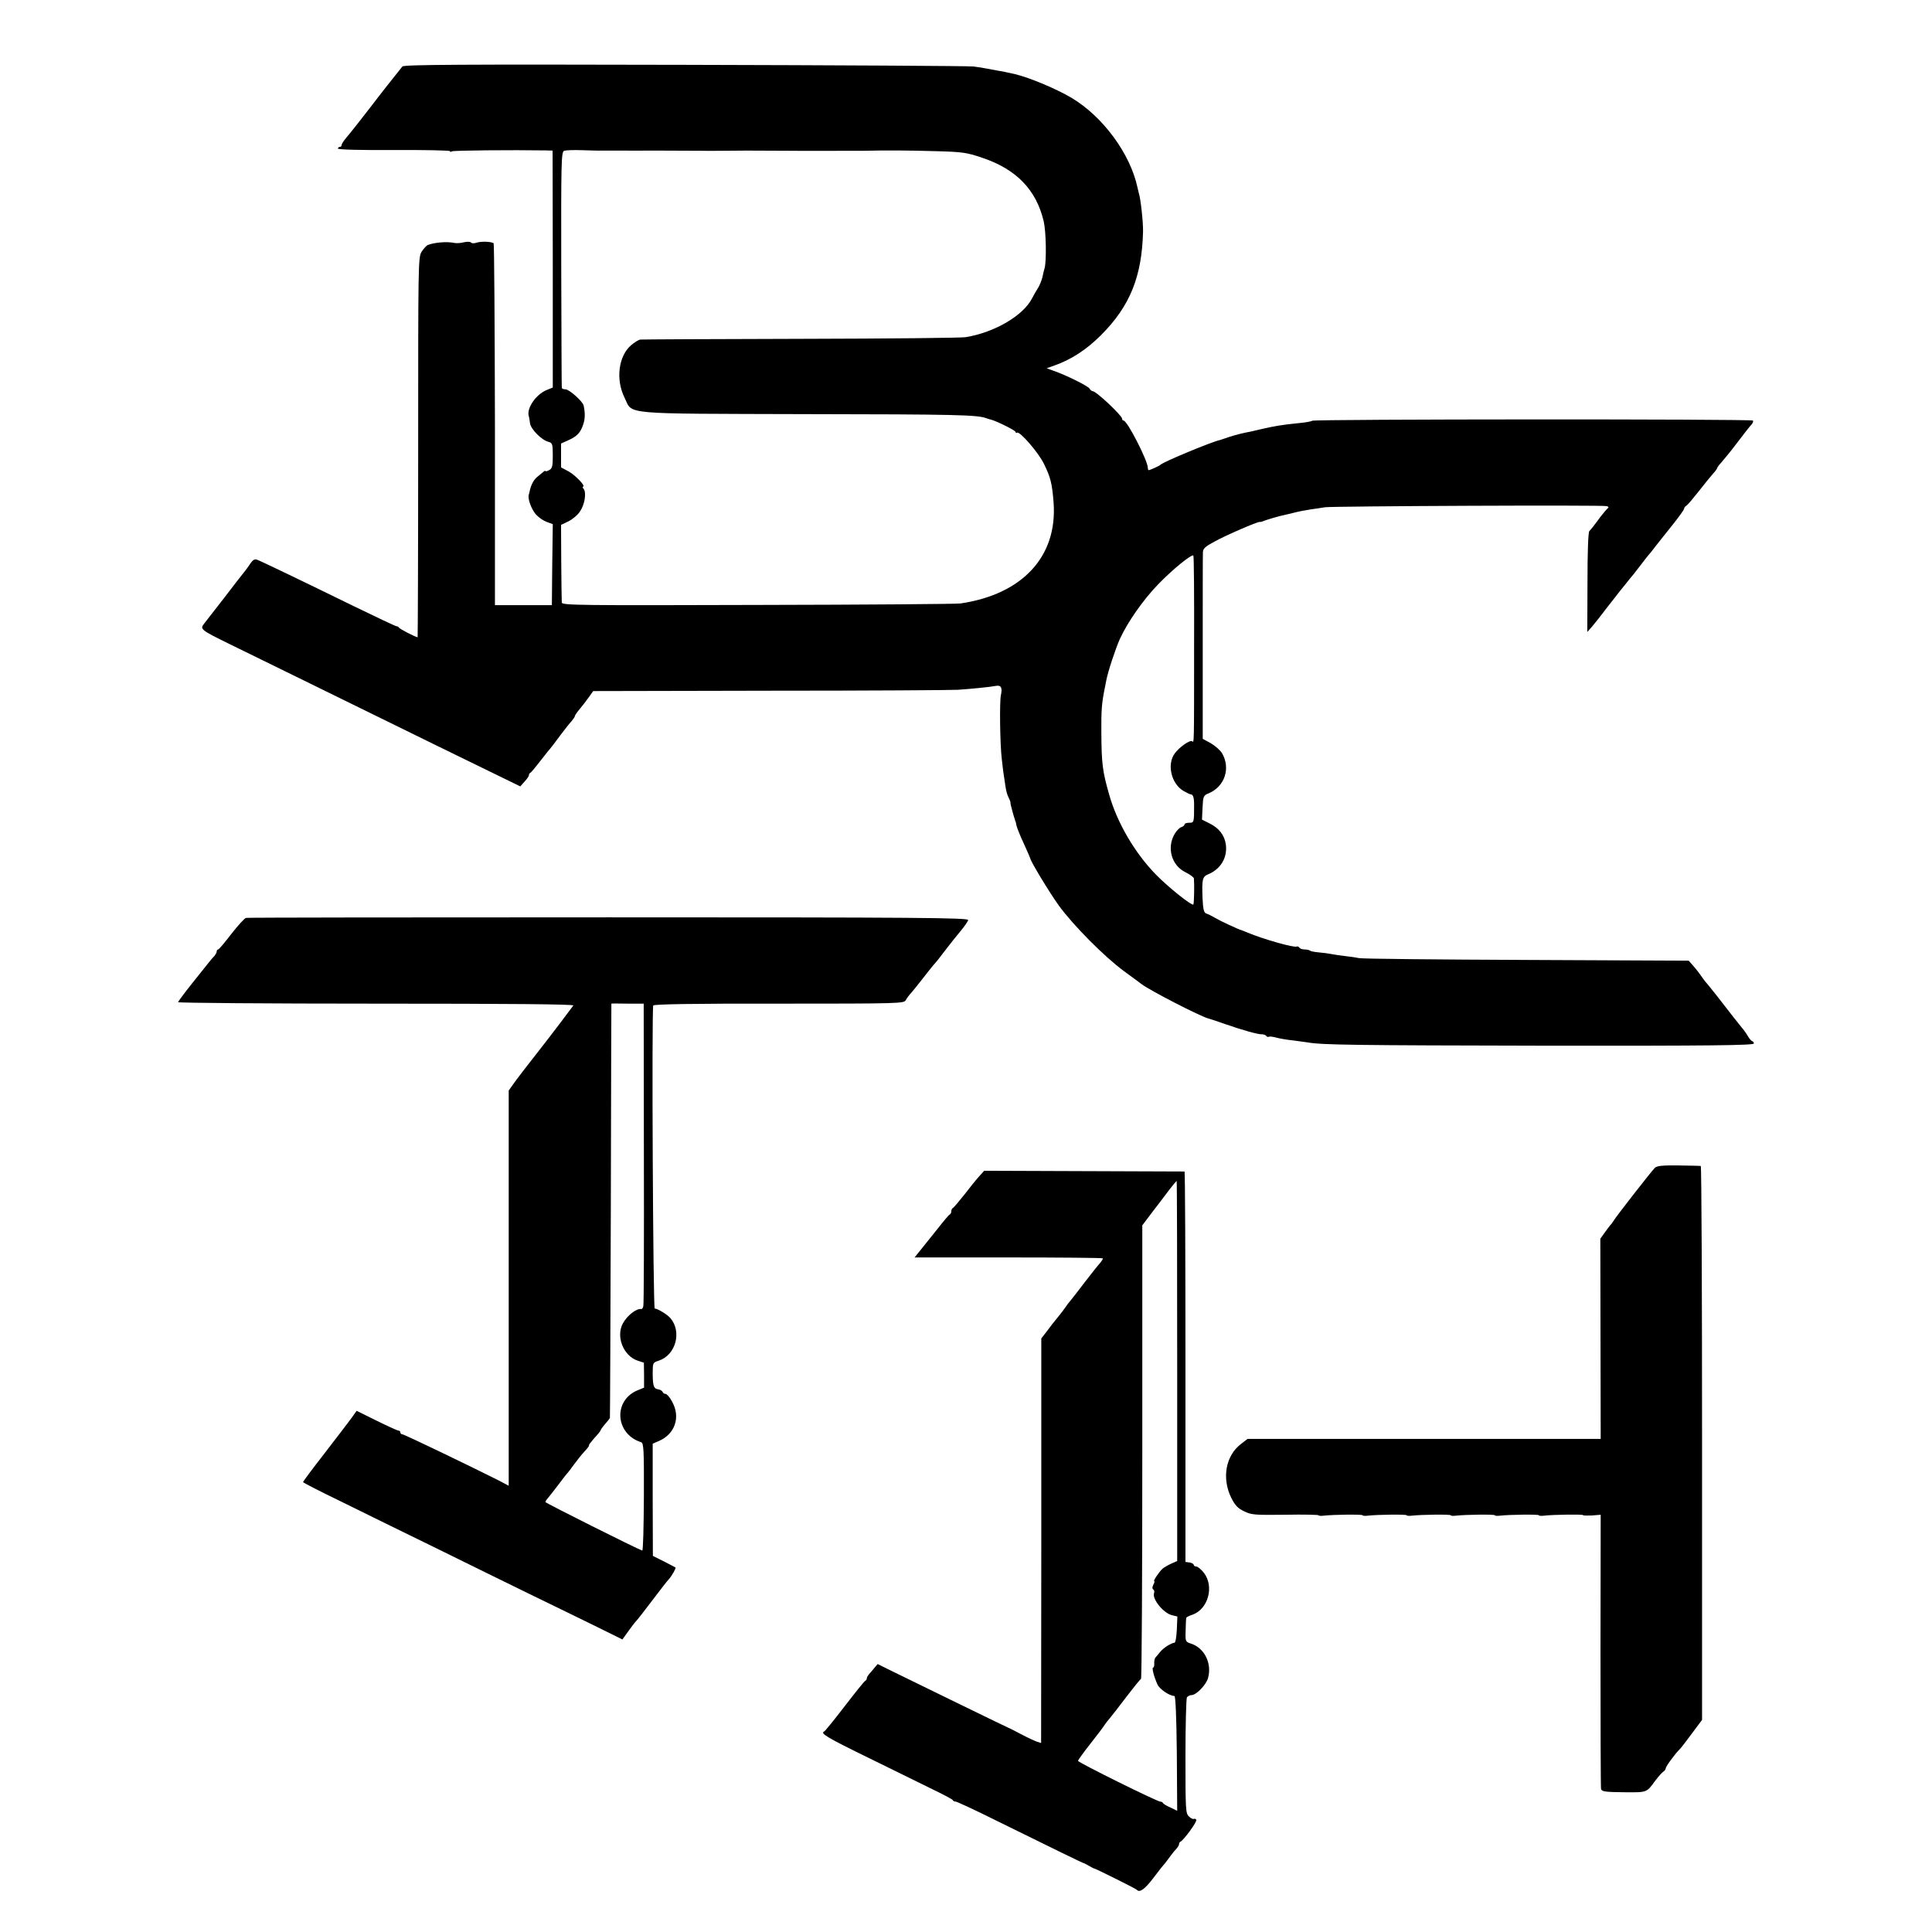 <?xml version="1.0" standalone="no"?>
<!DOCTYPE svg PUBLIC "-//W3C//DTD SVG 20010904//EN"
 "http://www.w3.org/TR/2001/REC-SVG-20010904/DTD/svg10.dtd">
<svg version="1.0" xmlns="http://www.w3.org/2000/svg"
 width="1052pt" height="1052pt" viewBox="0 0 1052 1052"
 preserveAspectRatio="xMidYMid meet">
<g transform="translate(0,1052) scale(0.1,-0.1)"
fill="#000000" stroke="none">
<path d="M2191 10158 c-16 -19 -142 -179 -171 -218 -32 -42 -116 -149 -141
-178 -10 -12 -19 -27 -19 -32 0 -6 -4 -10 -10 -10 -5 0 -10 -4 -10 -9 0 -6
125 -9 305 -8 168 1 305 -2 305 -6 0 -5 5 -5 11 -1 9 5 325 8 511 5 l37 -1 1
-645 0 -645 -34 -14 c-58 -24 -109 -99 -97 -141 2 -5 5 -23 7 -40 5 -33 64
-92 101 -101 21 -6 23 -12 23 -75 0 -58 -3 -70 -20 -79 -11 -6 -20 -8 -20 -5
0 3 -6 1 -12 -5 -7 -6 -22 -18 -34 -28 -18 -15 -33 -43 -40 -77 -1 -5 -3 -14
-5 -20 -6 -22 15 -79 39 -106 14 -16 40 -34 59 -41 l33 -12 -3 -221 -2 -220
-155 0 -155 0 0 982 c-1 540 -4 985 -7 988 -10 10 -70 12 -95 3 -12 -4 -25 -3
-28 1 -3 5 -20 6 -38 2 -18 -5 -41 -6 -52 -4 -40 9 -109 3 -146 -11 -8 -4 -23
-21 -34 -38 -18 -30 -18 -75 -18 -1065 0 -568 -2 -1033 -3 -1033 -10 0 -100
46 -102 53 -2 4 -8 7 -13 7 -5 0 -111 50 -236 111 -315 154 -505 245 -525 252
-11 4 -22 -3 -33 -19 -9 -14 -23 -33 -30 -42 -8 -9 -59 -75 -114 -147 -55 -71
-104 -134 -109 -140 -25 -31 -19 -35 140 -113 90 -44 289 -142 443 -217 624
-306 817 -401 974 -477 l164 -80 23 26 c13 14 24 29 24 35 0 5 3 11 8 13 4 2
26 28 49 58 24 30 48 62 56 70 7 8 33 42 57 75 25 33 53 69 63 79 9 11 17 23
17 26 0 4 9 18 20 31 30 37 34 42 58 75 l22 31 962 2 c530 0 990 3 1023 5 74
5 176 15 206 21 30 6 38 -9 29 -50 -8 -36 -5 -269 5 -350 5 -48 7 -64 20 -148
3 -21 10 -48 17 -60 6 -12 11 -24 10 -27 -1 -3 4 -23 10 -45 6 -22 12 -43 14
-47 1 -5 2 -9 3 -10 2 -2 4 -13 6 -24 3 -12 20 -56 40 -98 19 -42 35 -78 35
-80 0 -14 104 -185 154 -255 79 -109 248 -279 356 -359 47 -34 90 -66 95 -70
47 -36 320 -176 365 -188 8 -2 49 -15 90 -30 95 -33 180 -57 202 -56 10 0 20
-4 23 -9 4 -5 10 -7 14 -4 5 2 23 0 41 -5 18 -5 58 -12 89 -15 31 -4 67 -9 81
-11 77 -14 257 -16 1293 -18 904 -1 1137 2 1137 12 0 6 -4 12 -8 12 -4 0 -15
12 -24 27 -9 16 -25 38 -35 49 -10 12 -29 36 -43 54 -45 59 -144 185 -155 196
-5 6 -17 22 -25 34 -8 12 -26 35 -40 51 l-25 28 -885 4 c-487 2 -896 6 -910
10 -14 3 -47 8 -75 11 -27 3 -61 8 -75 11 -14 3 -44 7 -68 9 -23 2 -46 6 -49
10 -4 3 -17 6 -29 6 -13 0 -26 5 -29 10 -4 6 -10 8 -14 6 -12 -8 -179 39 -266
75 -16 7 -32 13 -35 14 -16 4 -115 50 -142 66 -18 11 -41 22 -50 25 -13 5 -17
22 -20 82 -4 106 -1 118 32 132 67 28 104 90 95 161 -7 51 -37 90 -90 116
l-40 20 3 66 c3 61 5 66 33 77 88 37 121 137 73 219 -10 16 -37 40 -61 54
l-44 24 0 494 c0 272 0 506 1 520 0 22 11 32 63 60 63 35 235 109 246 107 3
-1 13 1 21 5 24 9 85 27 106 31 11 2 37 9 59 14 22 6 63 14 90 18 28 4 64 9
80 12 42 6 1517 13 1535 6 9 -3 11 -8 4 -12 -5 -4 -23 -25 -40 -47 -16 -22
-33 -45 -39 -52 -5 -7 -15 -18 -21 -25 -6 -8 -10 -109 -10 -281 l-1 -268 25
28 c13 15 52 64 85 108 34 44 66 85 72 92 5 6 19 23 30 37 11 14 28 36 39 48
10 13 30 39 45 58 14 19 31 40 36 46 6 6 24 29 40 50 17 21 58 74 93 117 34
42 62 82 62 87 0 5 6 13 13 17 7 4 37 40 67 78 30 39 65 81 77 95 13 14 23 28
23 31 0 3 10 17 23 31 28 33 42 49 102 128 27 36 55 71 62 78 7 8 11 17 8 22
-6 9 -2385 8 -2400 -1 -5 -4 -39 -10 -74 -13 -89 -9 -126 -15 -201 -32 -36 -9
-76 -18 -90 -20 -26 -5 -84 -21 -110 -31 -8 -3 -21 -7 -27 -9 -42 -8 -311
-120 -323 -134 -5 -6 -58 -30 -65 -30 -3 0 -5 6 -5 13 0 38 -112 257 -132 257
-4 0 -8 4 -8 10 0 17 -141 150 -160 150 -5 0 -13 6 -17 14 -8 14 -129 74 -196
97 l-38 14 43 15 c91 32 174 86 253 165 158 158 223 319 229 565 1 49 -13 180
-23 208 0 1 -3 14 -7 30 -39 184 -188 387 -359 489 -82 49 -228 110 -307 129
-46 10 -65 15 -93 19 -16 3 -43 8 -59 11 -15 3 -49 9 -75 12 -25 3 -733 7
-1573 9 -1226 3 -1529 1 -1537 -9z m1079 -458 c8 0 62 0 120 0 58 0 111 -1
118 0 6 0 23 0 37 0 14 0 33 0 43 0 53 0 228 -1 237 -1 8 -1 134 0 240 1 46 0
231 -1 240 -1 9 -1 357 0 400 0 117 3 248 2 385 -2 151 -4 173 -7 258 -36 186
-62 295 -175 335 -346 13 -54 16 -215 5 -255 -3 -8 -8 -31 -12 -50 -5 -19 -16
-46 -25 -60 -9 -14 -23 -38 -31 -54 -48 -94 -203 -186 -362 -212 -23 -4 -428
-8 -898 -9 -470 -1 -863 -3 -872 -4 -10 0 -33 -15 -53 -32 -68 -60 -83 -187
-34 -285 46 -93 -34 -86 987 -89 815 -1 934 -4 982 -22 8 -3 20 -7 26 -8 29
-7 134 -59 134 -67 0 -5 4 -7 8 -4 15 9 117 -109 146 -169 37 -75 45 -109 53
-213 21 -292 -169 -498 -507 -548 -19 -3 -515 -7 -1102 -8 -974 -3 -1068 -2
-1069 13 -1 9 -2 108 -3 220 l-1 203 40 19 c22 11 51 35 63 54 26 37 36 102
20 123 -6 6 -7 12 -4 12 19 0 -41 63 -78 83 l-41 22 0 65 0 65 38 17 c49 22
67 41 82 85 11 31 12 62 3 105 -5 22 -78 88 -99 88 -10 0 -19 3 -20 8 -1 4 -2
294 -3 646 -1 590 0 639 16 645 9 3 54 5 100 3 46 -1 90 -3 98 -2z m3232
-2692 c0 -567 0 -531 -11 -524 -12 8 -70 -33 -94 -66 -44 -59 -20 -164 46
-204 18 -10 35 -19 39 -19 14 0 20 -15 20 -57 0 -97 0 -98 -27 -98 -14 0 -25
-4 -25 -9 0 -5 -8 -12 -18 -15 -10 -3 -26 -20 -36 -37 -44 -75 -17 -172 60
-209 24 -12 44 -27 45 -33 3 -35 1 -138 -3 -142 -8 -9 -139 96 -205 164 -114
117 -210 281 -253 433 -37 128 -42 172 -43 338 -1 122 2 161 18 240 3 14 7 34
9 46 9 48 50 171 73 223 43 94 127 214 209 299 78 81 183 166 192 157 3 -2 5
-222 4 -487z"/>
<path d="M1340 5522 c-8 -1 -44 -41 -80 -87 -36 -47 -68 -85 -72 -85 -5 0 -8
-5 -8 -11 0 -6 -6 -16 -12 -24 -7 -7 -20 -21 -28 -32 -8 -10 -50 -62 -92 -115
-43 -54 -78 -101 -78 -105 0 -4 486 -8 1079 -8 719 0 1077 -3 1073 -10 -5 -8
-137 -182 -179 -235 -71 -90 -133 -171 -151 -197 l-22 -31 0 -1076 0 -1076
-57 30 c-147 74 -512 250 -522 250 -6 0 -11 5 -11 10 0 6 -4 10 -10 10 -5 0
-58 24 -119 54 l-109 54 -30 -42 c-16 -22 -82 -108 -146 -191 -64 -82 -116
-152 -116 -155 0 -3 91 -50 203 -104 111 -55 346 -170 522 -256 176 -87 403
-198 505 -248 102 -49 258 -126 347 -169 l162 -80 31 43 c17 24 36 49 43 56 7
7 47 58 89 114 42 56 83 108 90 115 17 19 40 60 36 64 -2 1 -30 16 -63 33
l-60 30 -1 305 0 306 30 13 c91 37 124 131 75 217 -12 23 -28 41 -35 41 -7 0
-14 5 -16 11 -2 5 -11 11 -20 13 -28 4 -33 15 -34 82 0 64 0 64 33 75 92 30
127 156 64 231 -17 20 -69 52 -86 53 -9 0 -17 1624 -8 1650 2 7 224 11 684 10
660 0 681 1 691 19 6 11 19 29 30 40 10 12 38 46 61 76 23 30 49 62 57 72 20
22 31 36 75 94 21 27 55 70 76 95 21 25 39 52 41 59 3 13 -272 15 -1957 15
-1078 0 -1967 -1 -1975 -3z m2166 -1282 c1 -448 0 -823 -3 -832 -2 -10 -7 -17
-11 -16 -26 5 -77 -35 -101 -79 -38 -72 4 -176 81 -202 l34 -11 1 -68 0 -68
-37 -15 c-133 -57 -119 -238 21 -282 14 -5 16 -38 15 -299 -1 -161 -4 -292 -9
-291 -30 10 -527 259 -527 264 0 4 6 14 13 21 6 7 32 40 57 73 25 33 47 62 51
65 3 3 18 23 34 45 16 22 42 55 59 73 16 17 27 32 23 32 -3 0 10 17 28 38 19
20 35 40 35 43 0 3 11 19 25 35 14 16 26 31 26 34 1 3 3 511 5 1130 1 619 3
1125 3 1125 1 1 40 1 89 0 l87 0 1 -815z"/>
<path d="M9010 4160 c-19 -19 -211 -265 -225 -289 -5 -9 -12 -18 -16 -21 -3
-3 -16 -21 -30 -40 l-25 -35 1 -545 1 -545 -961 0 -962 0 -36 -28 c-83 -63
-105 -186 -53 -292 21 -42 36 -58 70 -74 40 -20 58 -21 225 -19 99 2 181 0
181 -3 0 -3 12 -4 28 -2 52 6 212 8 212 2 0 -3 12 -4 28 -2 52 6 212 8 212 2
0 -3 12 -4 28 -2 52 6 212 8 212 2 0 -3 12 -4 28 -2 52 6 212 8 212 2 0 -3 12
-4 28 -2 52 6 212 8 212 2 0 -3 12 -4 28 -2 48 6 212 8 212 3 0 -3 22 -3 48
-2 l48 4 -1 -739 c0 -406 1 -745 3 -754 3 -14 21 -17 124 -18 129 -1 123 -3
172 64 17 22 36 44 43 48 7 4 13 13 13 18 0 10 53 82 76 104 6 5 36 44 66 85
l56 75 0 1508 c0 829 -3 1507 -7 1508 -3 1 -58 2 -121 3 -92 1 -118 -2 -130
-14z"/>
<path d="M5332 4115 c-15 -16 -51 -61 -81 -100 -30 -38 -58 -71 -63 -73 -4 -2
-8 -10 -8 -17 0 -7 -3 -15 -7 -17 -5 -1 -35 -37 -67 -78 -33 -41 -75 -93 -93
-116 l-33 -41 510 0 c281 0 513 -2 515 -5 2 -2 -6 -15 -18 -29 -12 -13 -47
-58 -79 -99 -31 -41 -65 -85 -75 -97 -10 -11 -25 -31 -33 -43 -8 -12 -22 -30
-30 -40 -32 -39 -46 -57 -72 -92 l-28 -36 0 -1102 -1 -1101 -22 7 c-12 4 -51
22 -87 41 -36 19 -65 34 -65 33 0 -1 -452 219 -633 308 l-83 41 -17 -20 c-9
-12 -23 -27 -29 -34 -7 -8 -13 -18 -13 -23 0 -6 -4 -12 -8 -14 -5 -1 -55 -64
-112 -138 -57 -74 -107 -136 -112 -138 -24 -10 14 -33 250 -148 141 -69 300
-147 352 -173 52 -25 97 -49 98 -53 2 -5 9 -8 16 -8 6 0 104 -45 216 -101 324
-160 475 -233 480 -234 3 0 16 -7 30 -15 14 -8 27 -15 30 -15 10 -2 225 -109
230 -115 15 -18 44 3 91 65 29 39 58 75 64 81 5 7 19 24 30 40 11 15 26 33 33
40 6 7 12 17 12 22 0 6 4 12 8 14 17 7 92 110 86 119 -3 5 -9 7 -13 5 -4 -3
-17 3 -27 13 -18 17 -19 34 -19 327 0 170 4 315 8 322 5 6 16 12 25 12 26 0
80 56 90 93 22 79 -19 163 -92 187 -31 10 -32 11 -30 73 1 34 2 64 3 67 1 4
16 12 35 18 85 31 118 153 62 227 -15 19 -34 35 -42 35 -7 0 -14 4 -14 9 0 5
-10 11 -22 13 l-23 3 0 1063 c0 584 -2 1062 -5 1063 -3 0 -249 1 -548 2 l-543
2 -27 -30z m1078 -1060 l0 -1035 -32 -14 c-18 -8 -40 -21 -48 -28 -18 -16 -53
-68 -45 -68 3 0 1 -9 -5 -19 -6 -13 -7 -22 0 -26 5 -3 7 -12 4 -20 -12 -31 52
-110 98 -120 l29 -7 -3 -71 c-2 -40 -7 -72 -13 -72 -17 -1 -59 -27 -77 -49
-10 -12 -21 -26 -26 -31 -5 -6 -8 -21 -7 -33 1 -12 -2 -22 -6 -22 -8 0 3 -46
23 -91 11 -26 65 -63 93 -64 6 0 11 -113 13 -312 l2 -313 -37 18 c-21 9 -39
20 -41 25 -2 4 -8 7 -14 7 -17 0 -448 213 -448 222 0 4 30 46 68 94 37 47 72
93 77 102 6 9 18 25 28 36 10 12 51 64 90 116 40 52 75 96 80 98 4 2 7 559 7
1237 l0 1233 56 74 c31 40 72 94 92 121 20 26 38 47 39 47 2 0 3 -466 3 -1035z"/>
</g>
</svg>
